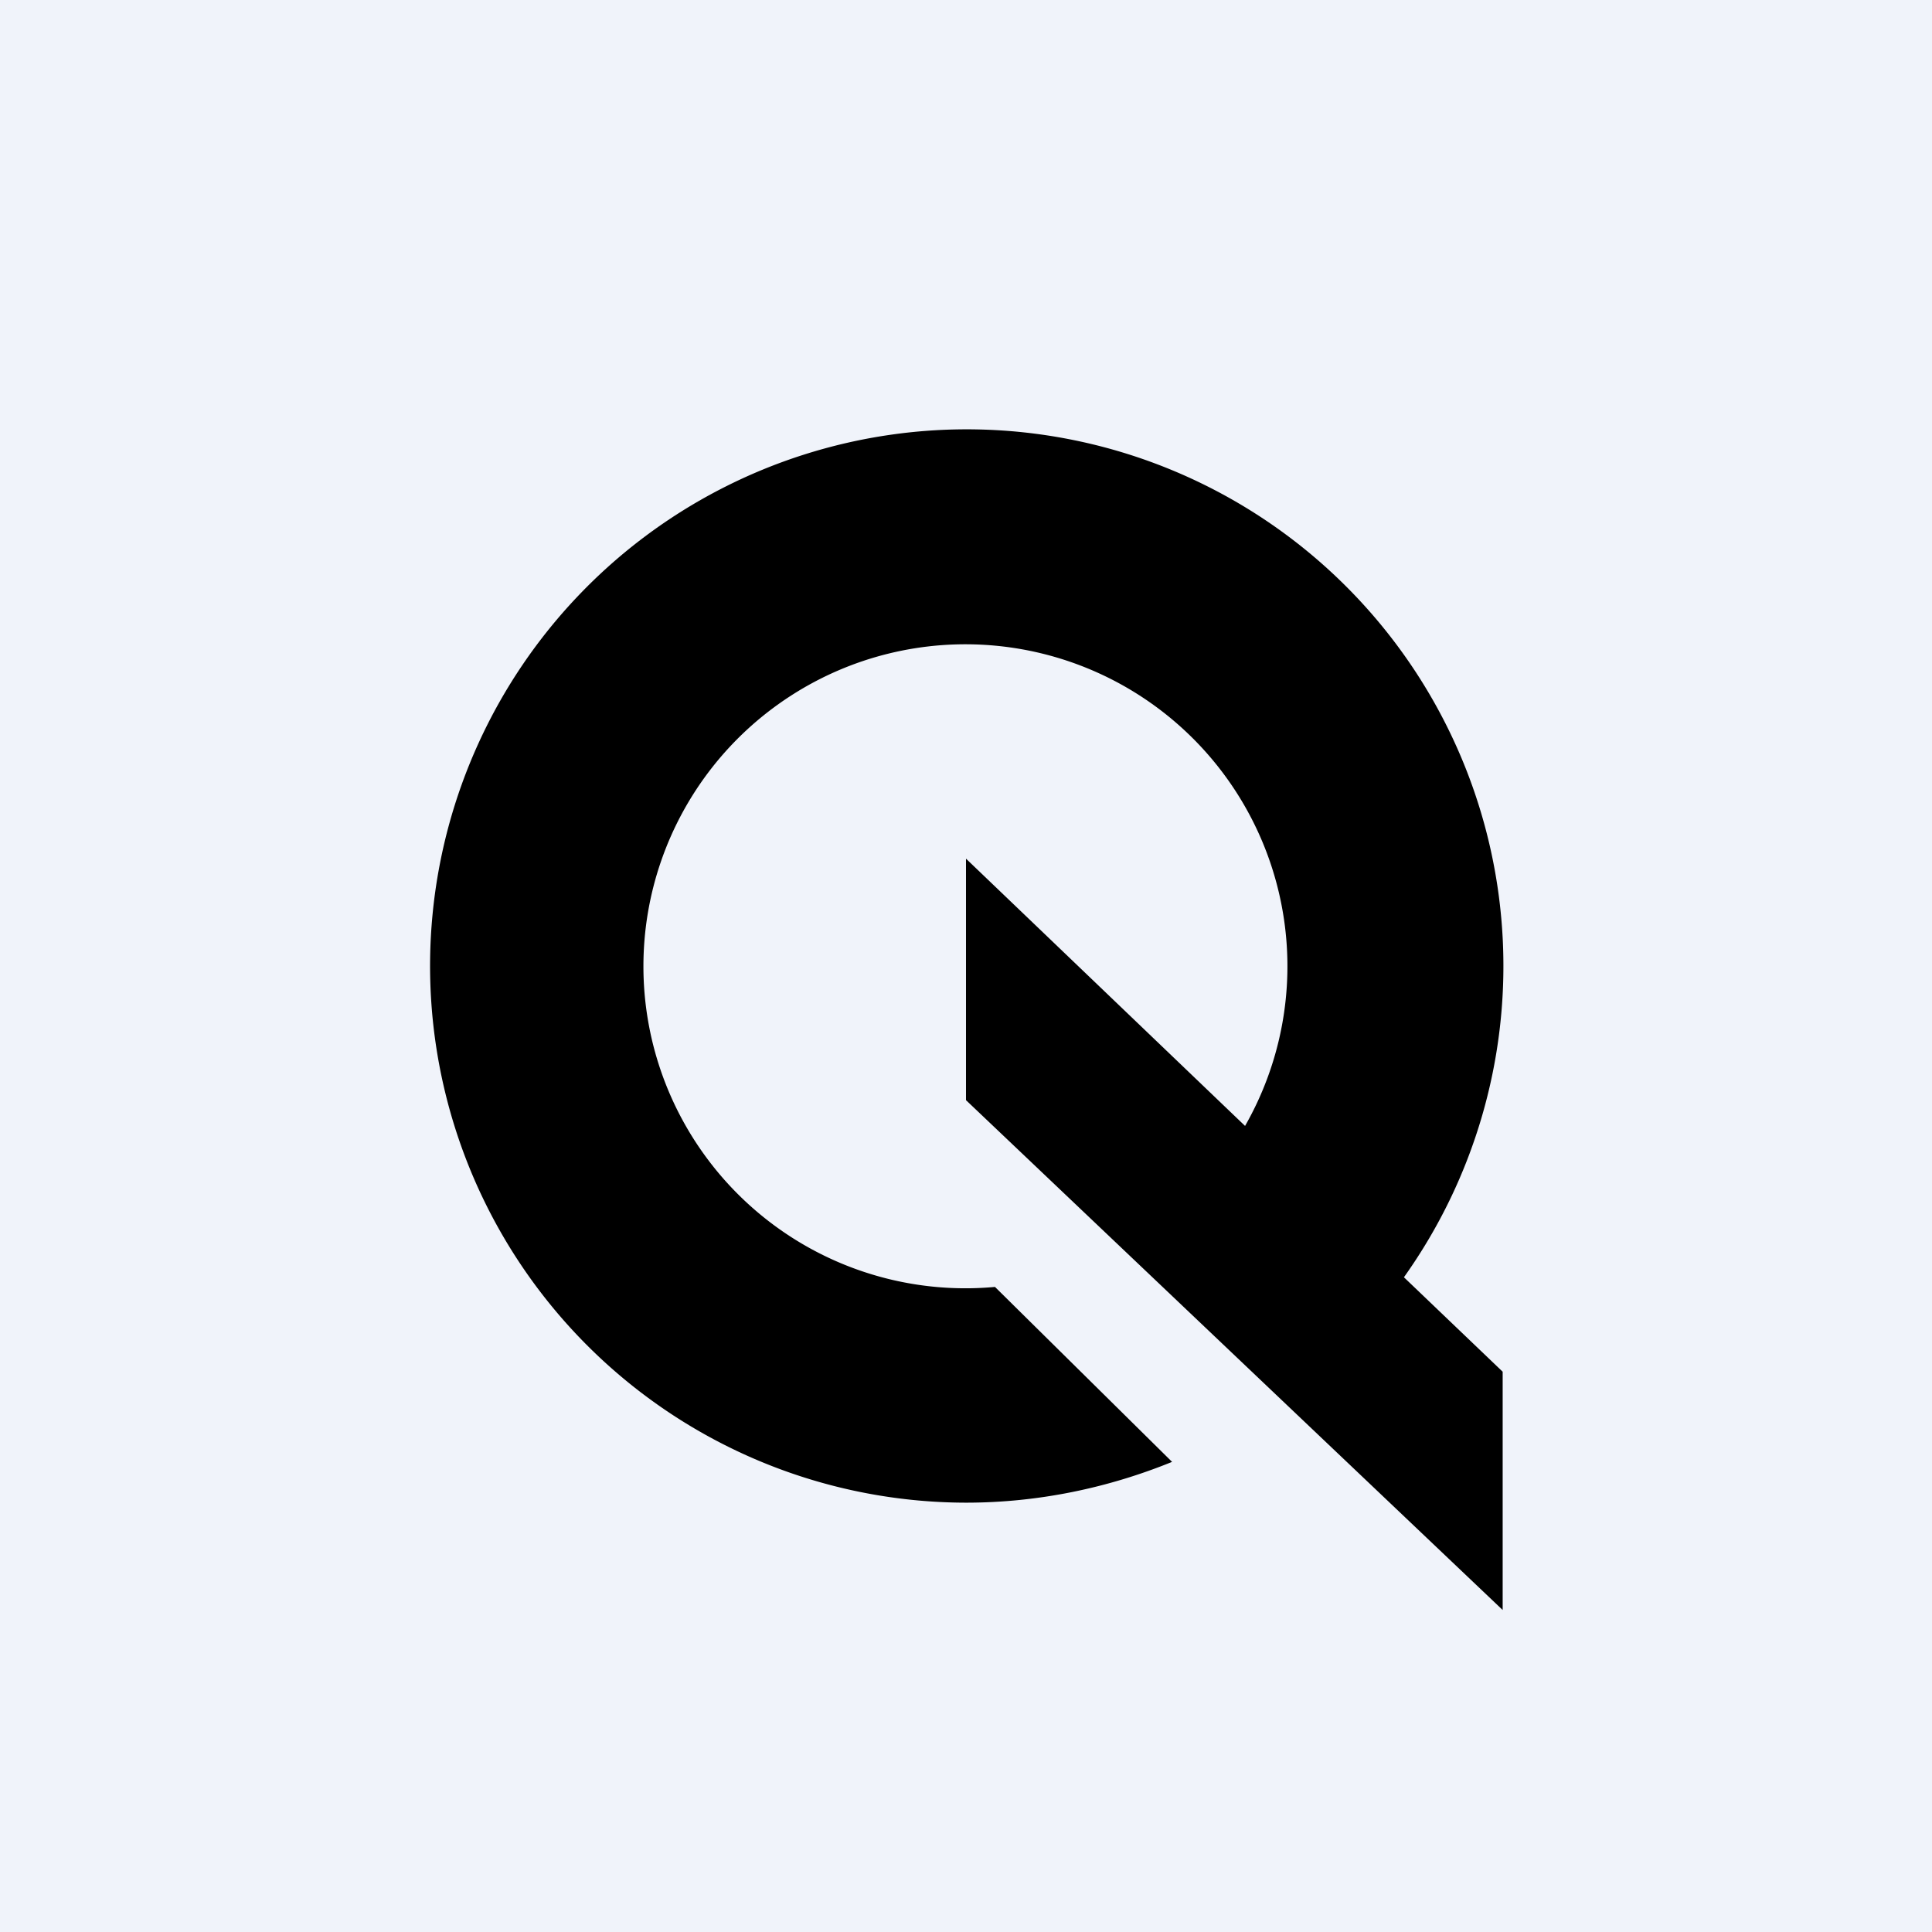 <!-- by TradingView --><svg width="18" height="18" viewBox="0 0 18 18" xmlns="http://www.w3.org/2000/svg"><path fill="#F0F3FA" d="M0 0h18v18H0z"/><path d="M9 14c.68 0 1.33-.14 1.92-.38l-1.65-1.63a3 3 0 1 1 2.33-1.5L9 8v2.25L14 15v-2.22l-.92-.88A5 5 0 1 0 9 14Z"/></svg>